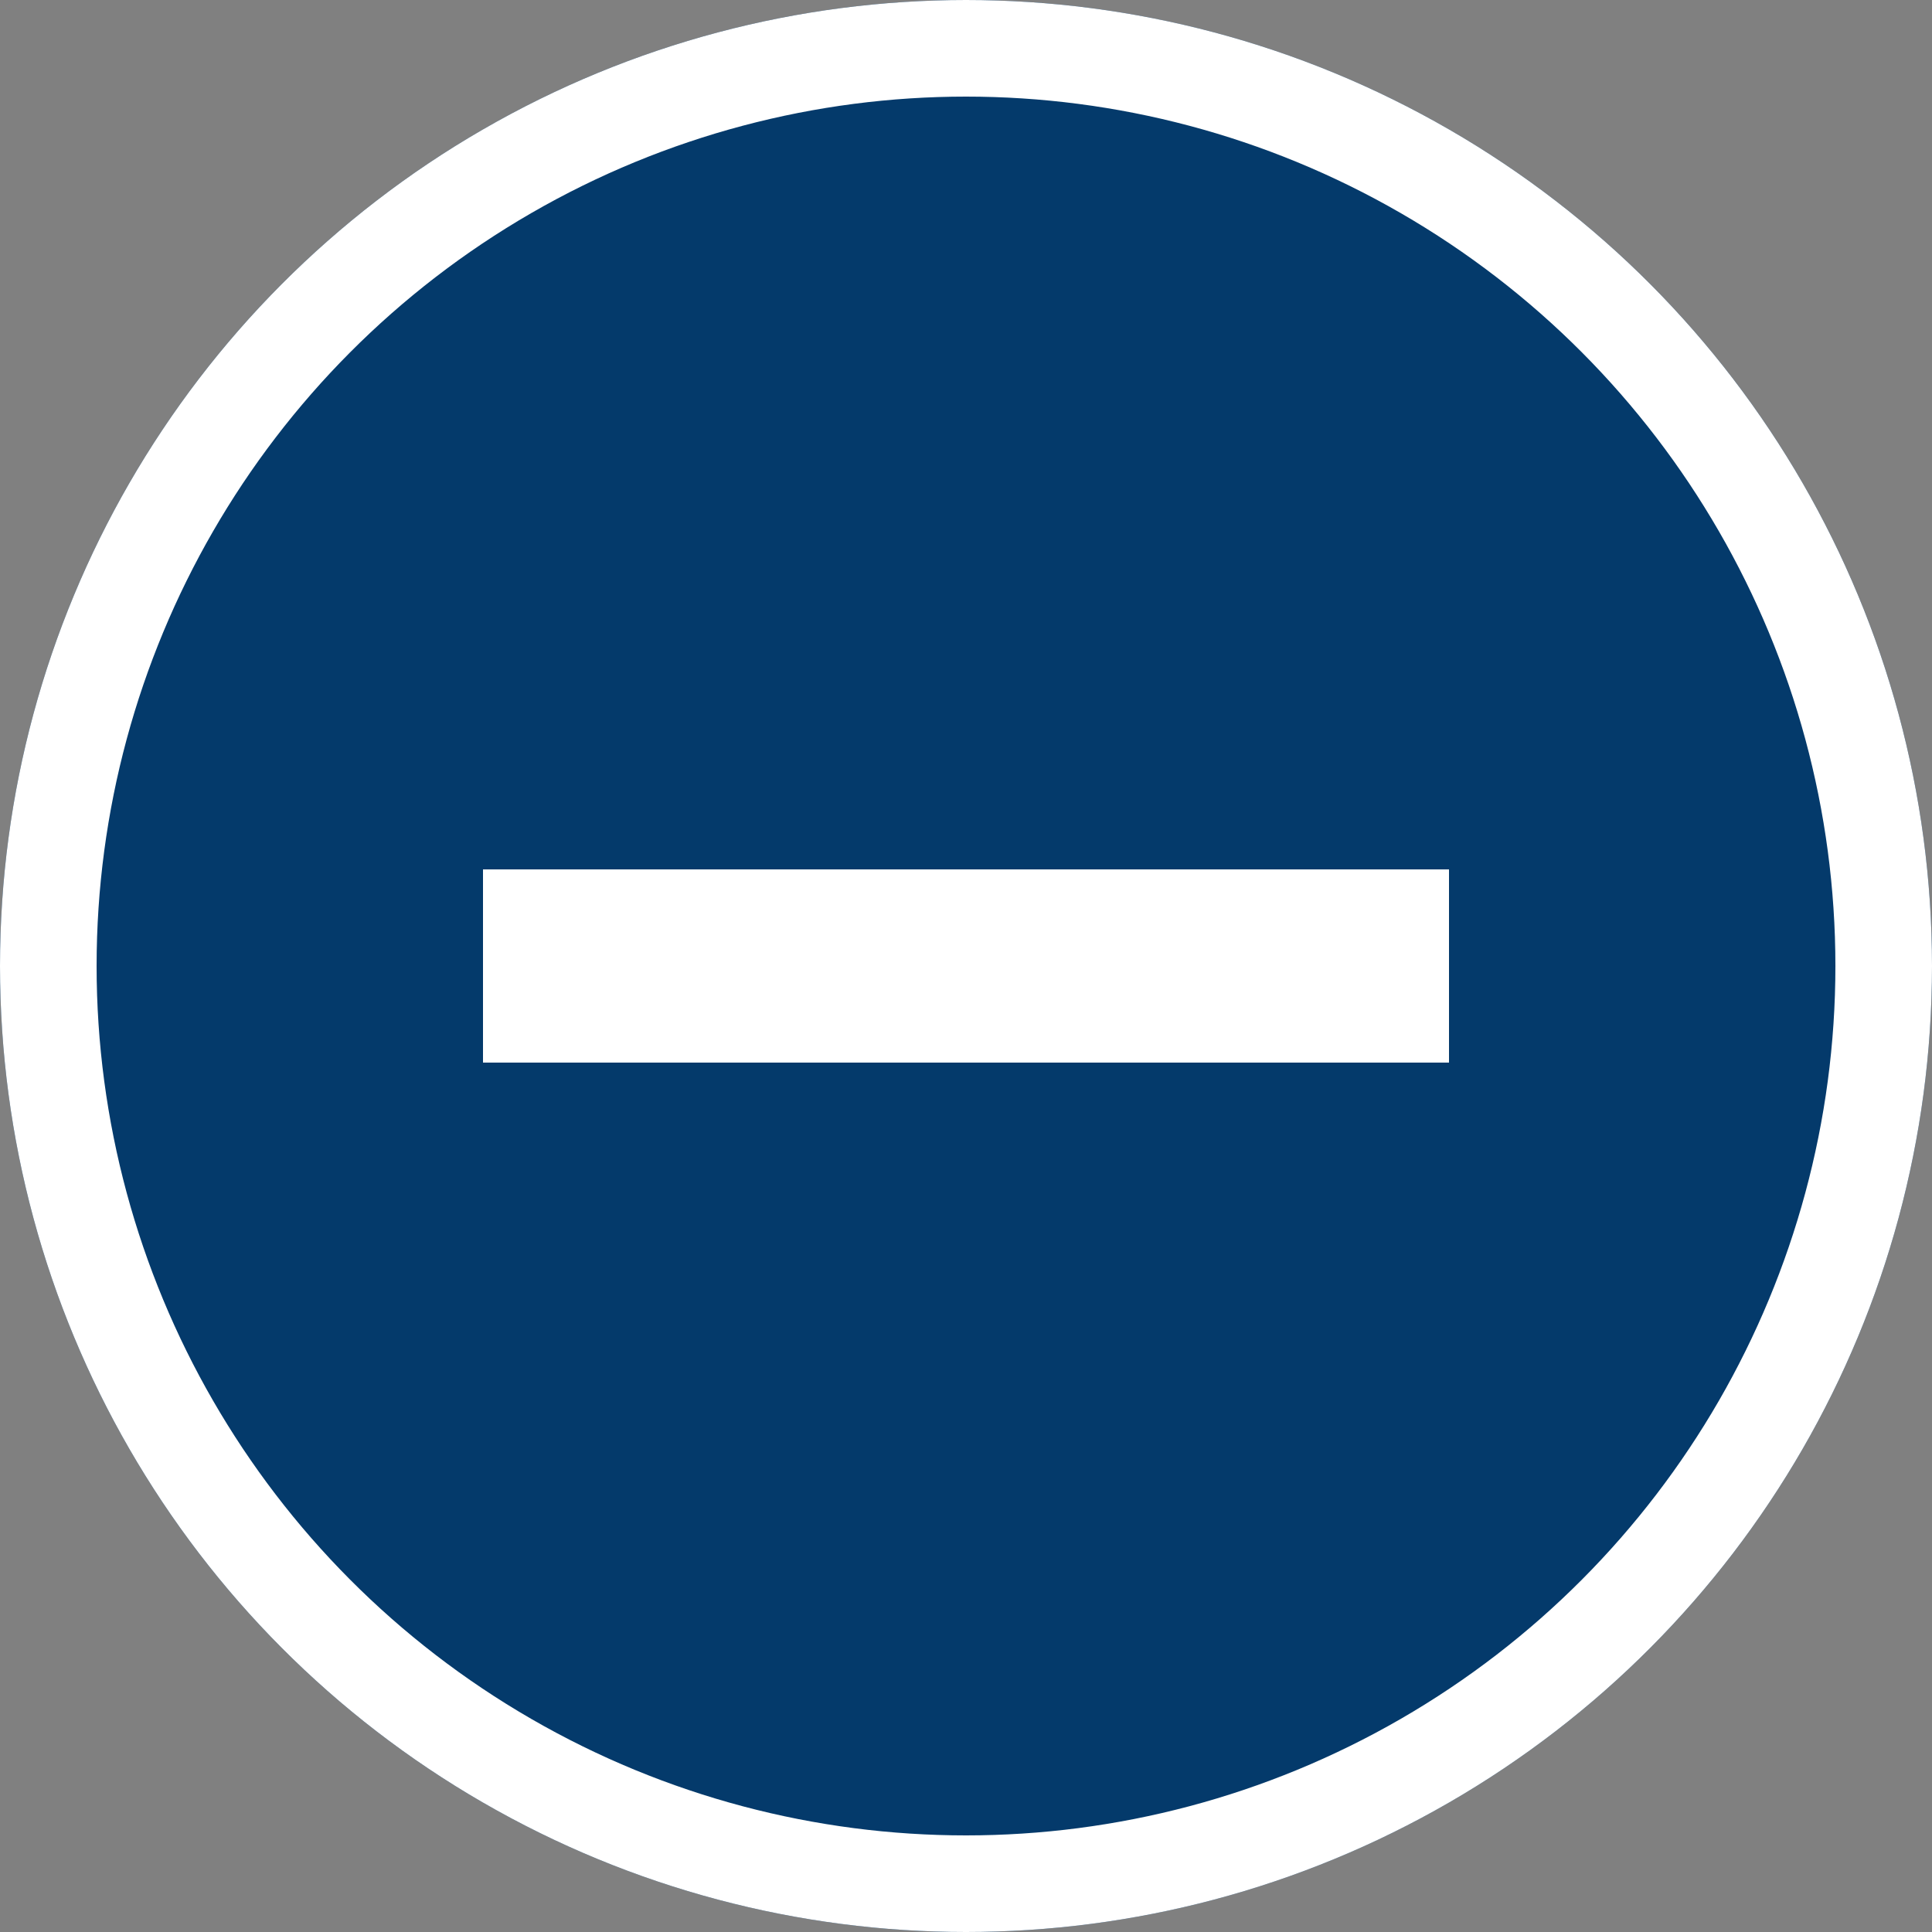 <svg xmlns="http://www.w3.org/2000/svg" width="20" height="20" viewBox="0 0 20 20">
  <rect x="0" y="0" width="20" height="20" fill="#808080" stroke="none"/>
  <g id="Groupe_145" data-name="Groupe 145" transform="translate(-39 -48)">
    <g id="Ellipse_10" data-name="Ellipse 10" transform="translate(39 48)" fill="#043a6b" stroke="#fff" stroke-width="1">
      <circle cx="10" cy="10" r="10" stroke="none"/>
      <circle cx="10" cy="10" r="9.5" fill="none"/>
    </g>
    <rect id="Rectangle_191" data-name="Rectangle 191" width="10" height="2" transform="translate(44 57)" fill="#fff"/>
  </g>
</svg>
